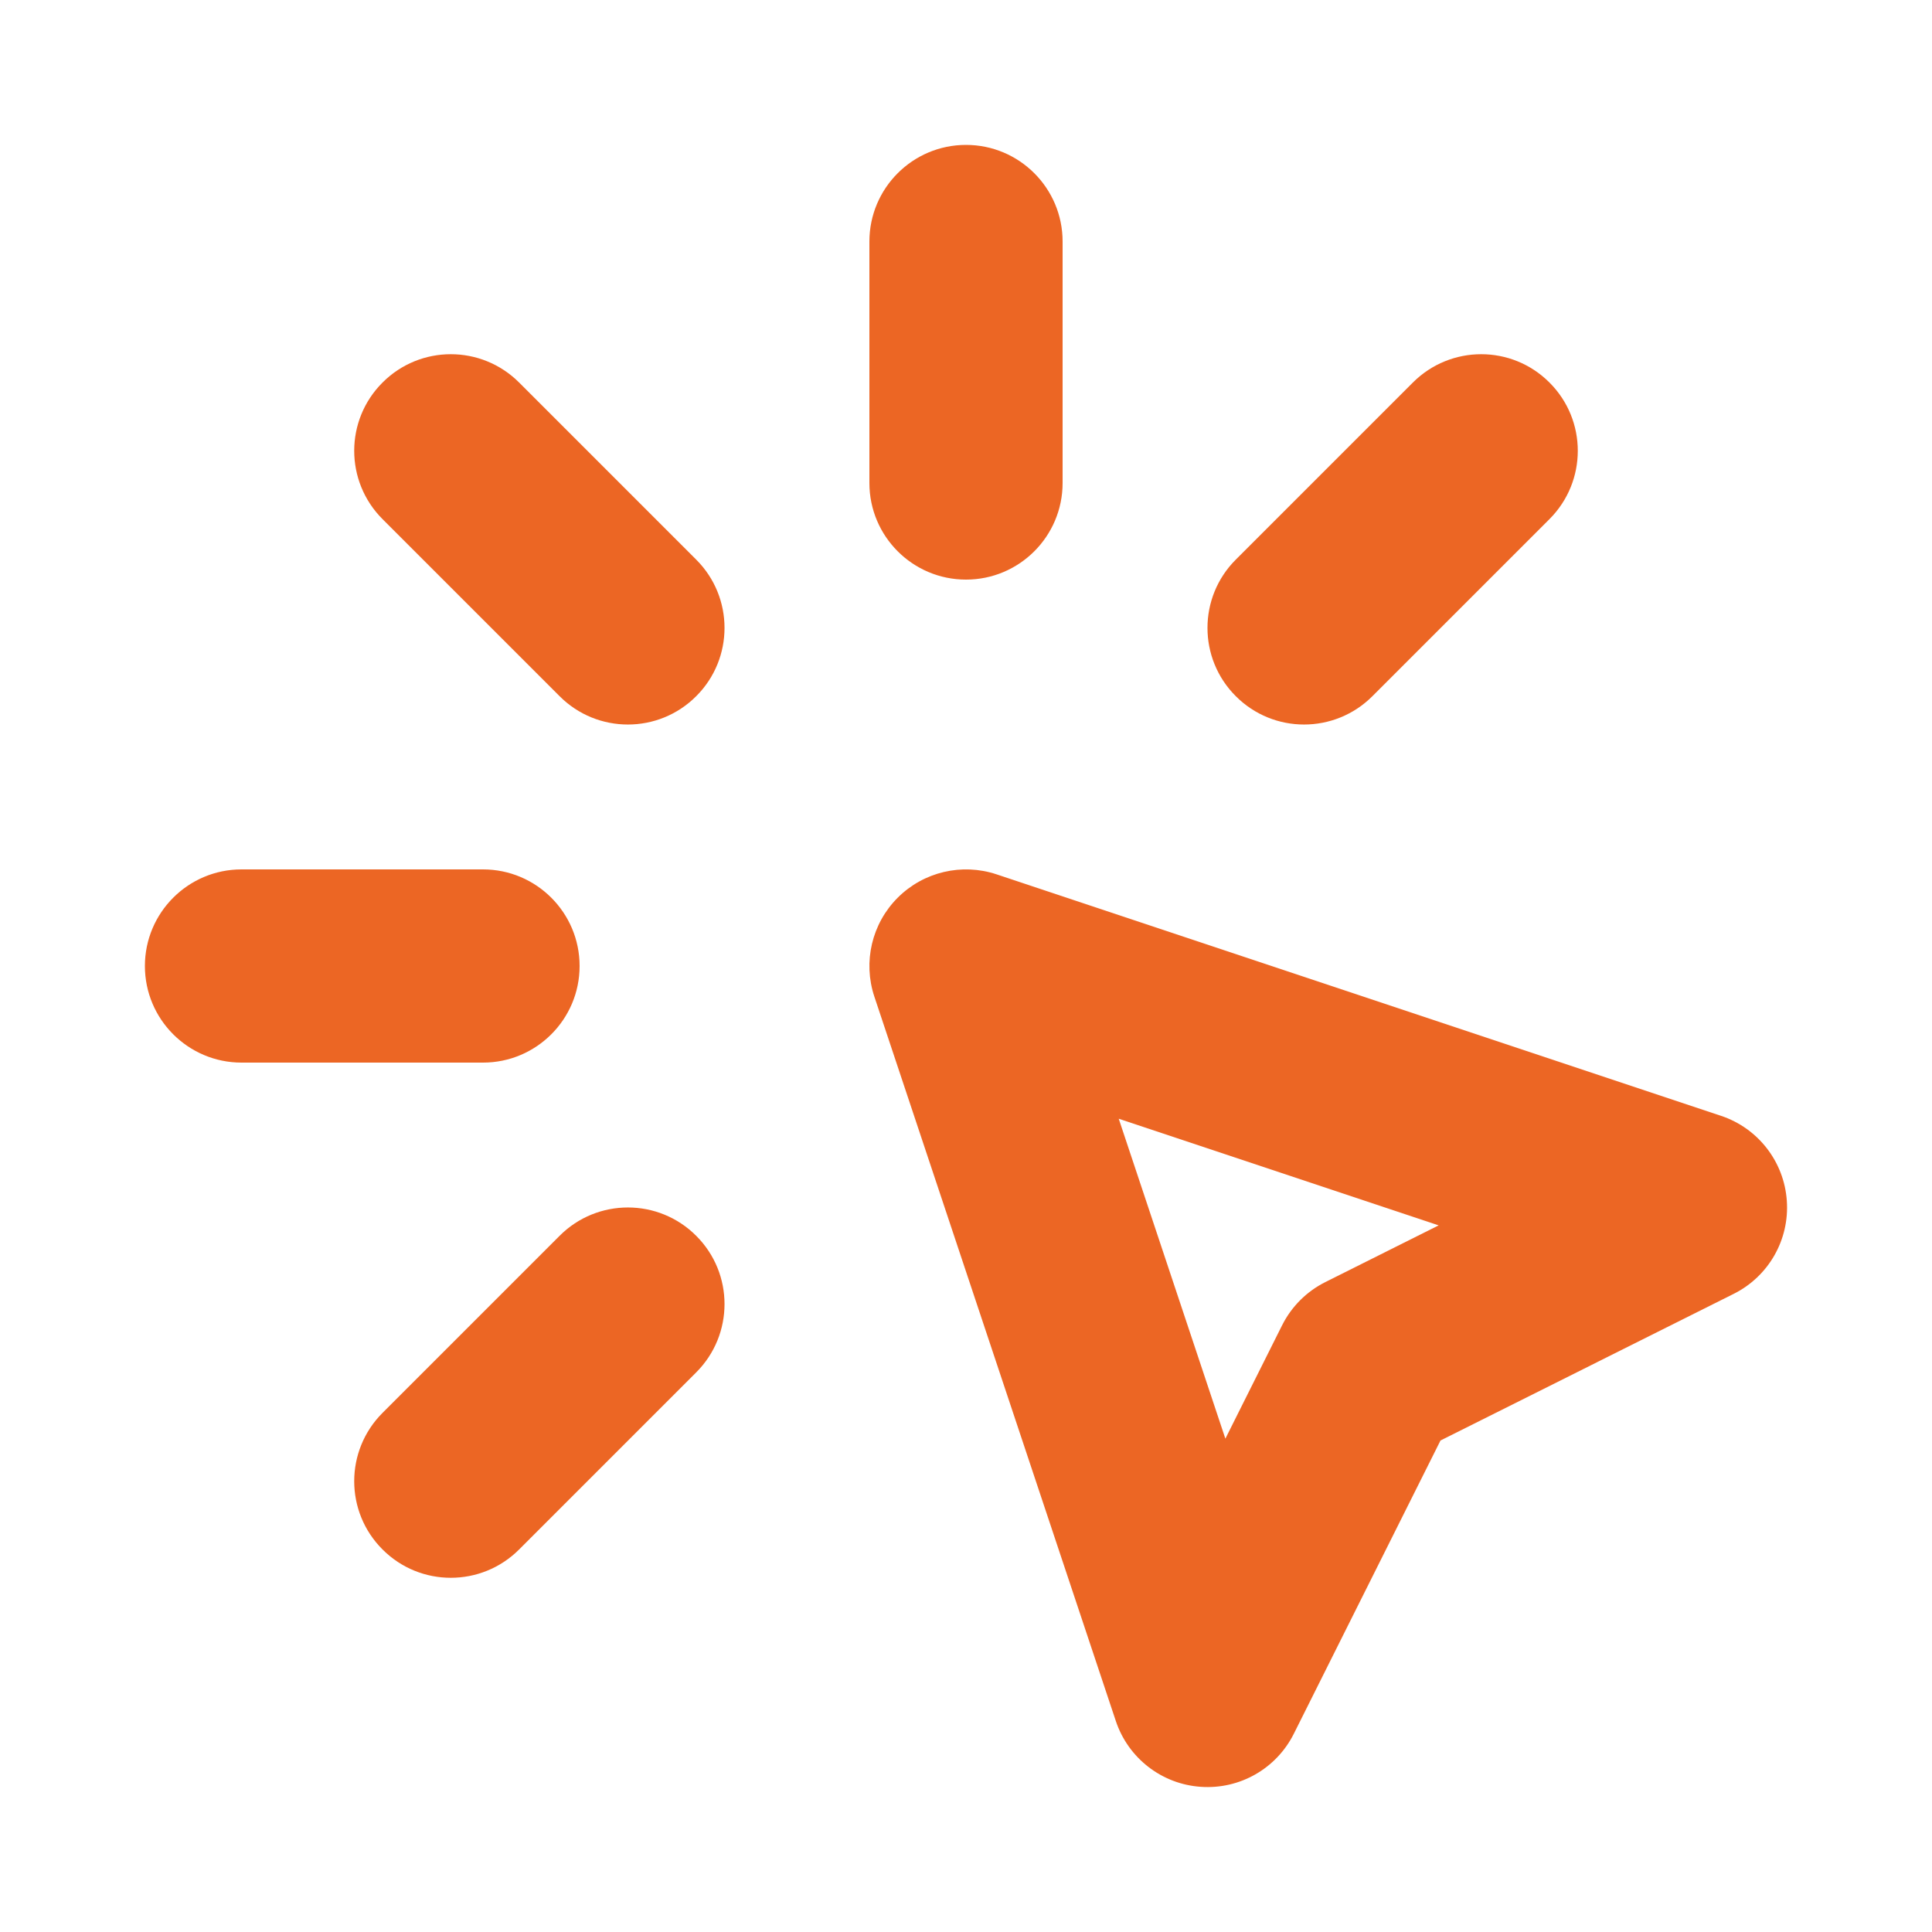 <svg width="20" height="20" viewBox="0 0 20 20" fill="none" xmlns="http://www.w3.org/2000/svg">
<path fill-rule="evenodd" clip-rule="evenodd" d="M10 1.5C10.552 1.5 11 1.948 11 2.5V5C11 5.552 10.552 6 10 6C9.448 6 9 5.552 9 5V2.5C9 1.948 9.448 1.5 10 1.5ZM3.96 3.96C4.35 3.569 4.983 3.569 5.374 3.96L7.207 5.793C7.598 6.183 7.598 6.817 7.207 7.207C6.817 7.598 6.183 7.598 5.793 7.207L3.96 5.374C3.569 4.983 3.569 4.35 3.96 3.96ZM16.04 3.96C16.431 4.35 16.431 4.983 16.04 5.374L14.207 7.207C13.816 7.598 13.183 7.598 12.793 7.207C12.402 6.817 12.402 6.183 12.793 5.793L14.626 3.96C15.017 3.569 15.65 3.569 16.04 3.96ZM9.293 9.293C9.561 9.025 9.957 8.932 10.316 9.051L17.816 11.551C18.2 11.679 18.469 12.026 18.497 12.429C18.526 12.833 18.309 13.213 17.947 13.394L14.912 14.912L13.394 17.947C13.213 18.309 12.833 18.526 12.429 18.497C12.026 18.469 11.679 18.2 11.551 17.816L9.051 10.316C8.932 9.957 9.025 9.561 9.293 9.293ZM1.5 10C1.5 9.448 1.948 9 2.5 9H5C5.552 9 6 9.448 6 10C6 10.552 5.552 11 5 11H2.5C1.948 11 1.5 10.552 1.5 10ZM11.581 11.581L12.685 14.893L13.272 13.72C13.369 13.526 13.526 13.369 13.72 13.272L14.893 12.685L11.581 11.581ZM7.207 12.793C7.598 13.183 7.598 13.816 7.207 14.207L5.374 16.04C4.983 16.431 4.35 16.431 3.96 16.04C3.569 15.65 3.569 15.017 3.96 14.626L5.793 12.793C6.183 12.402 6.817 12.402 7.207 12.793Z" fill="#EC6624"/>
</svg>
